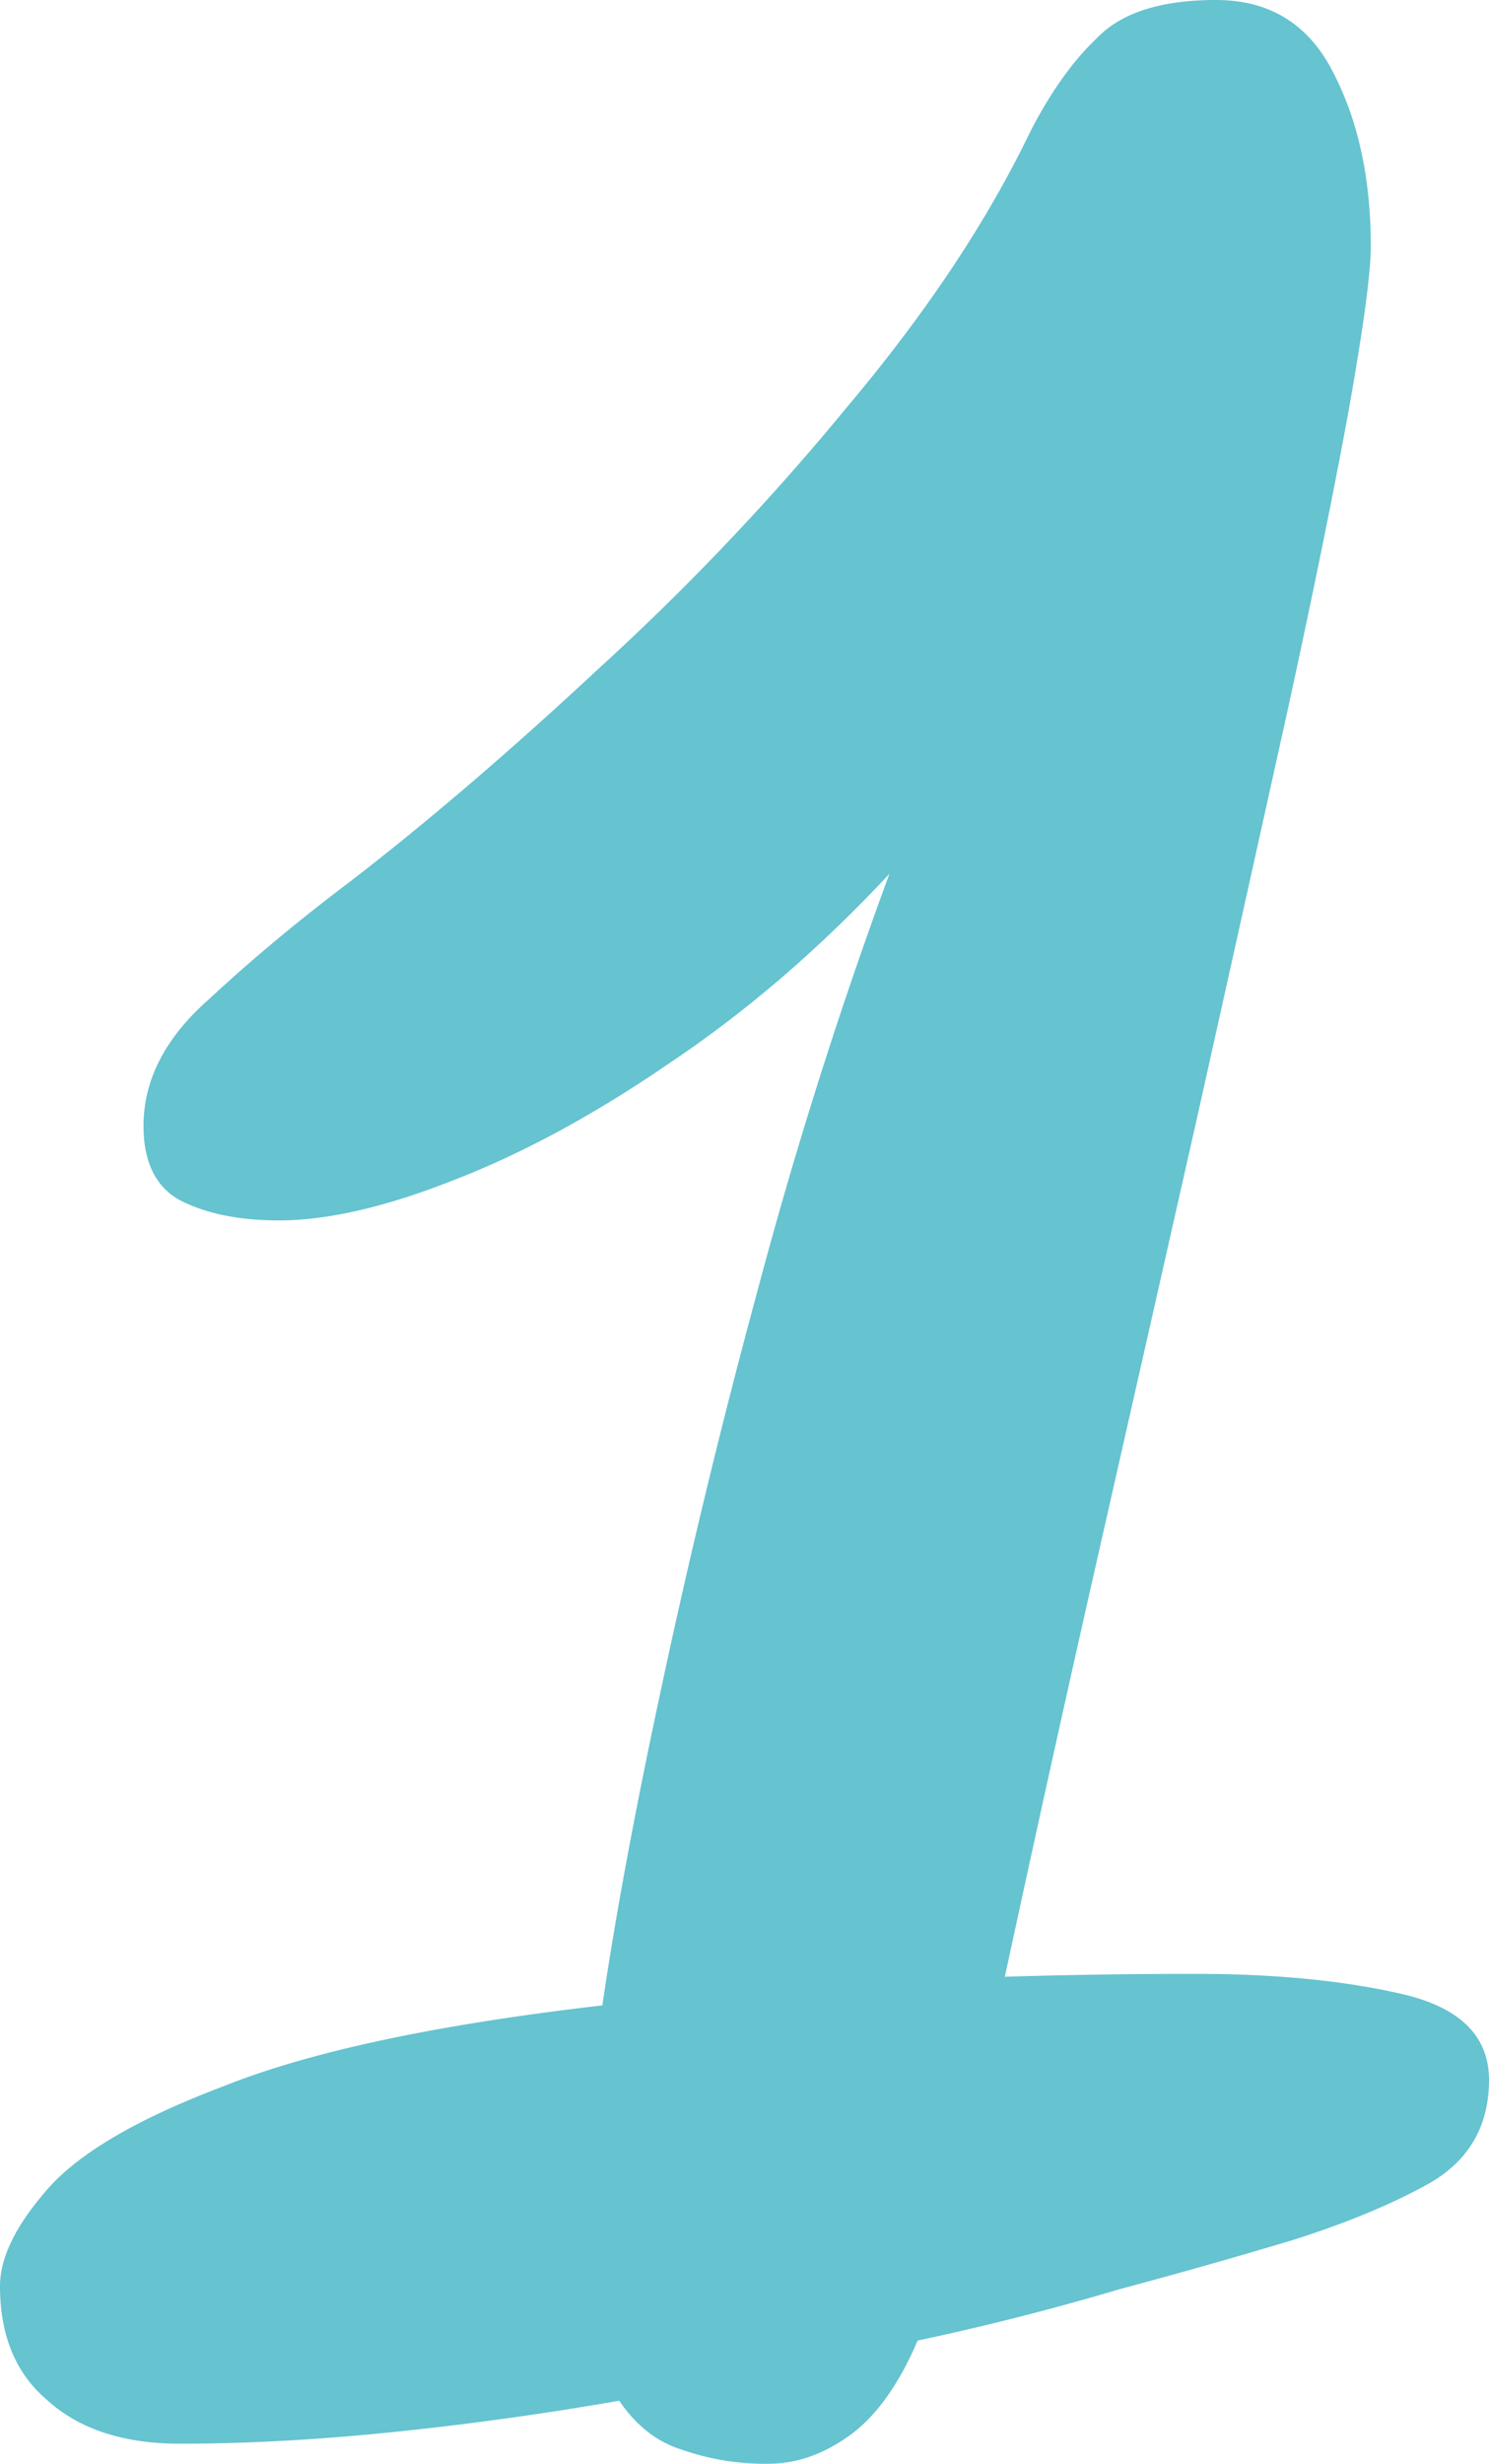 <svg width="26" height="43" viewBox="0 0 26 43" fill="none" xmlns="http://www.w3.org/2000/svg"><path d="M13.418 43a4.4 4.4 0 0 1-1.524-.25q-.639-.2-1.081-.85-2.015.35-3.981.55t-3.686.2q-1.474 0-2.31-.75Q0 41.2 0 39.9q0-.75.836-1.7t3.096-1.8q2.261-.9 6.586-1.4.344-2.35 1.032-5.55a131 131 0 0 1 1.671-6.9 82 82 0 0 1 2.31-7.3q-1.818 1.95-3.834 3.3-1.966 1.35-3.784 2.05-1.77.7-3.047.7-1.032 0-1.72-.35-.64-.35-.64-1.3 0-1.2 1.131-2.2 1.13-1.05 2.458-2.05 2.015-1.55 4.325-3.7a44 44 0 0 0 4.374-4.6q2.064-2.45 3.195-4.8.54-1.05 1.18-1.65.638-.65 2.064-.65 1.425 0 2.064 1.3.639 1.25.639 3 0 .7-.393 2.9-.394 2.15-1.082 5.3-.687 3.1-1.523 6.85-.835 3.7-1.72 7.6a714 714 0 0 0-1.672 7.55q1.623-.05 3.343-.05 2.064 0 3.587.35T26 36.3q0 1.2-1.032 1.8-.983.55-2.408 1a106 106 0 0 1-2.999.85 46 46 0 0 1-3.538.9q-.492 1.15-1.18 1.65-.689.5-1.425.5" fill="#66C3D0"/></svg>